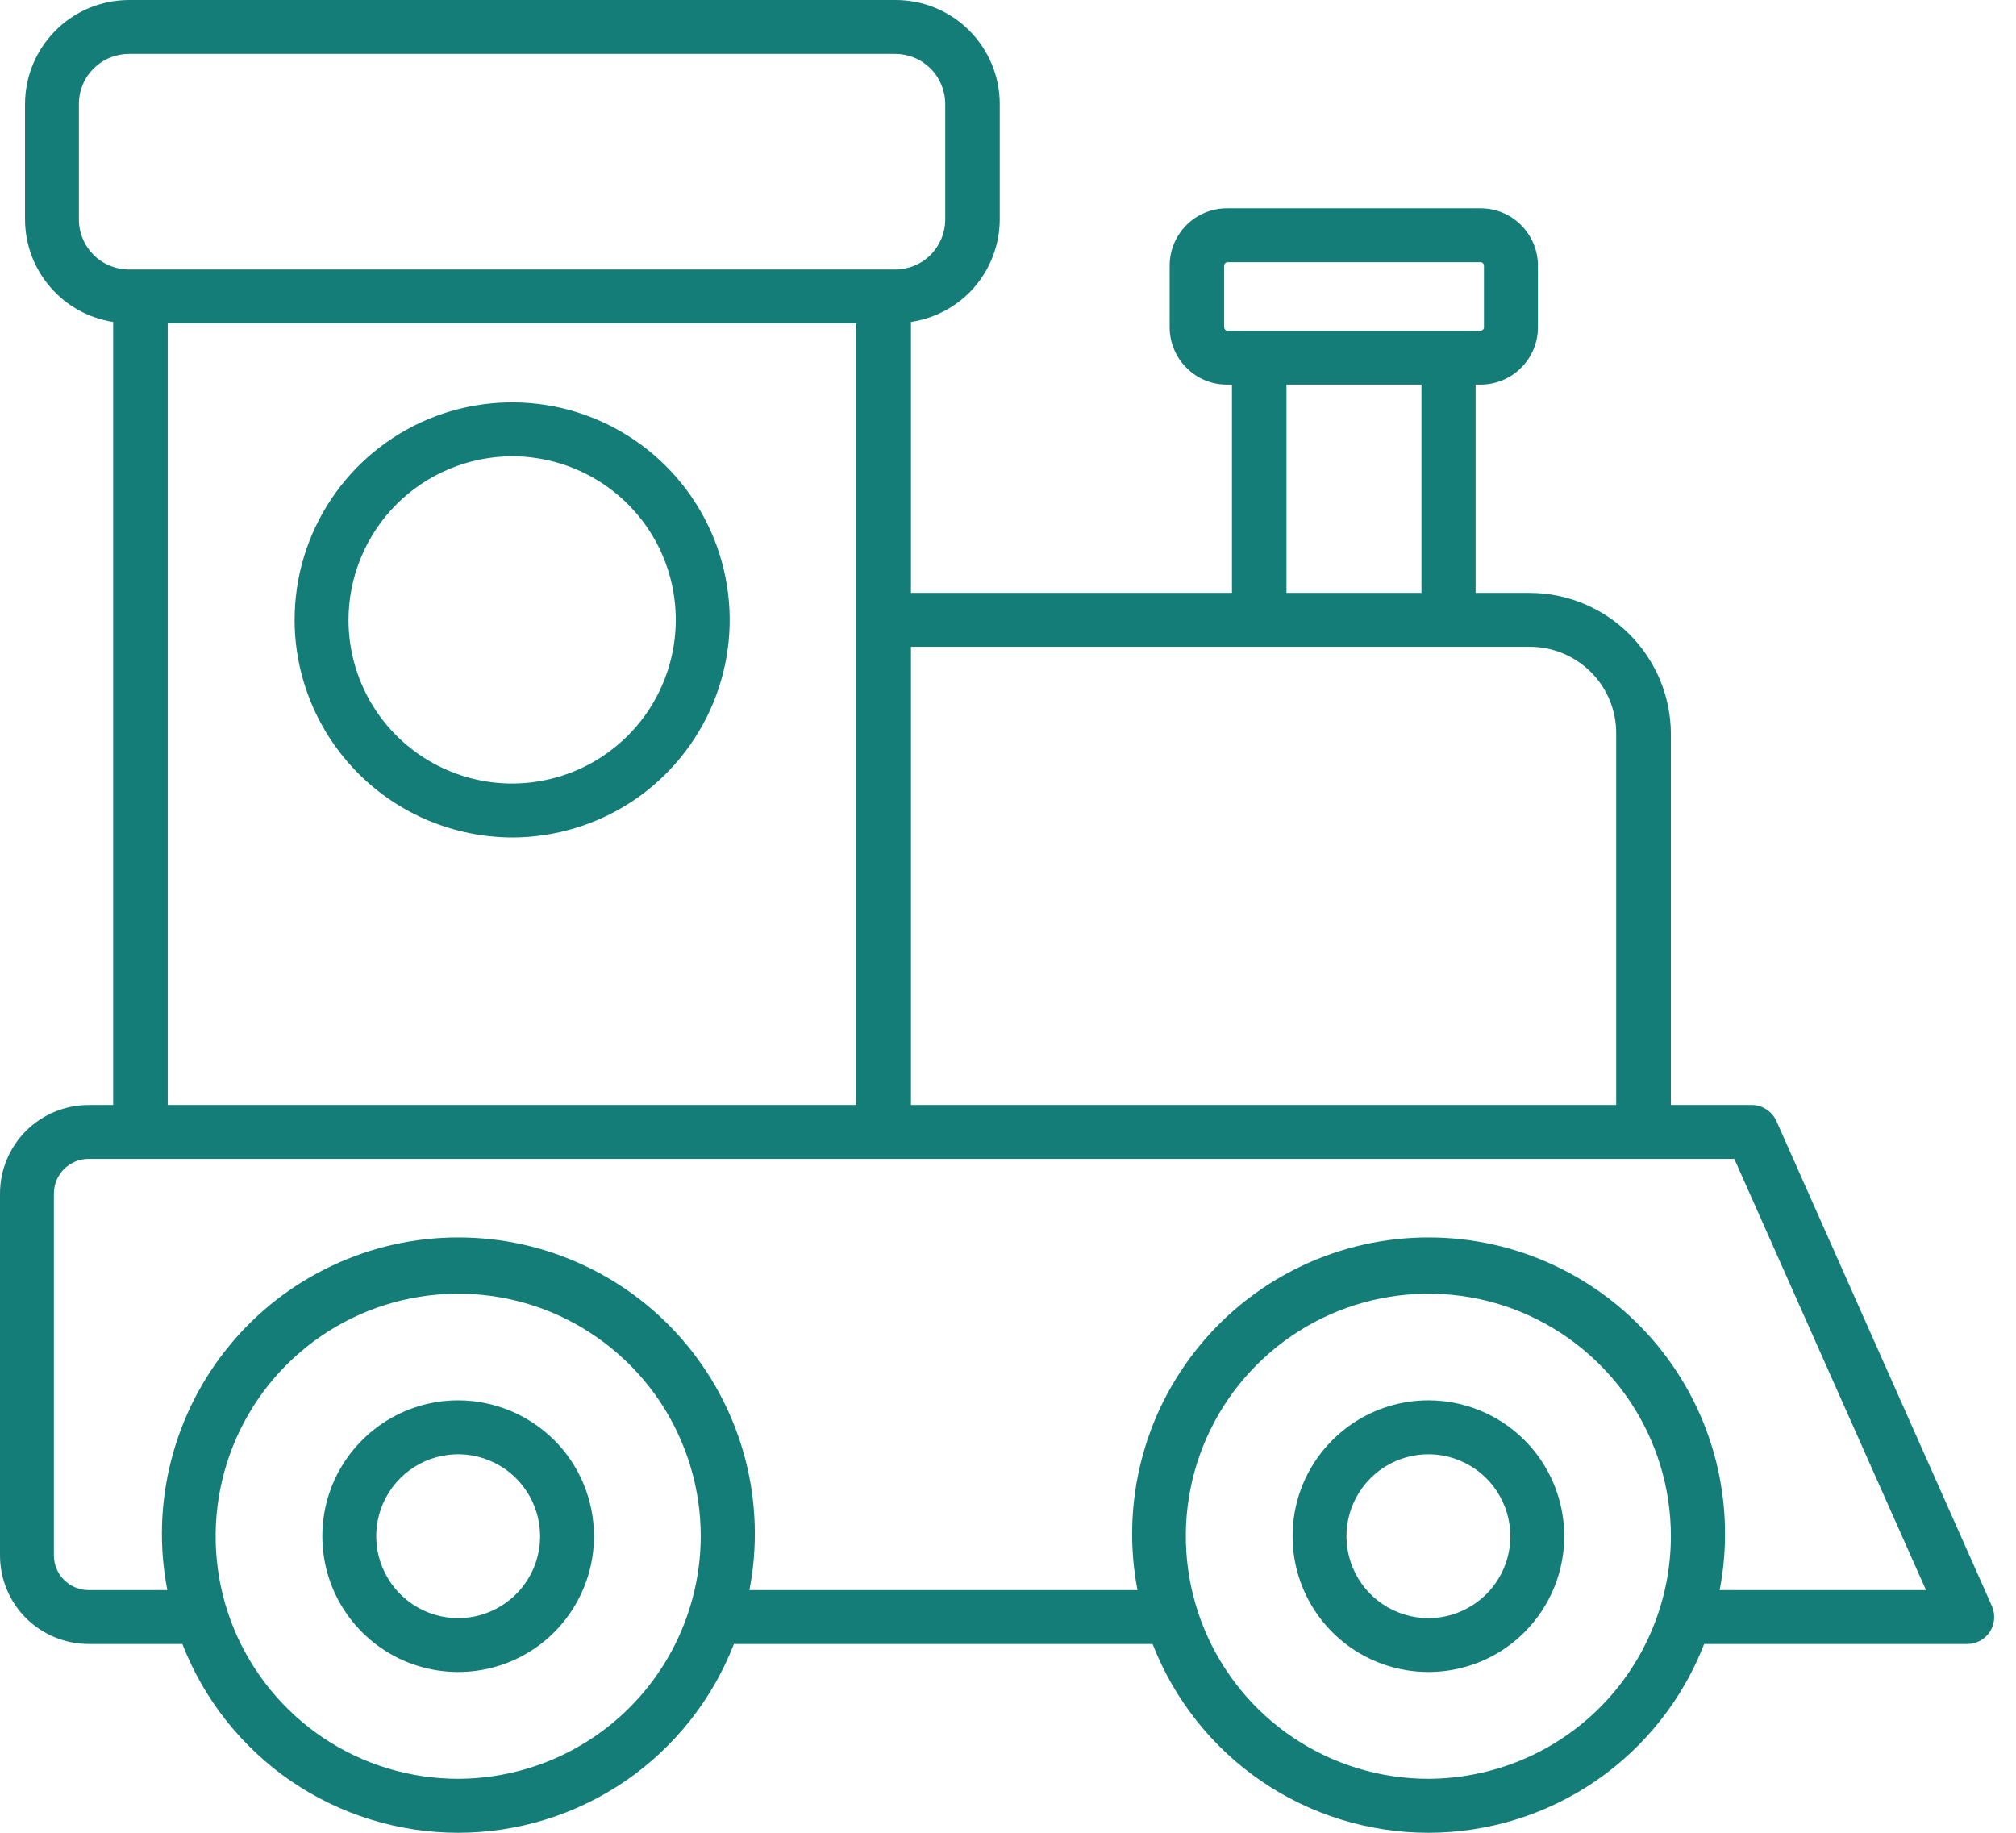 <svg xmlns="http://www.w3.org/2000/svg" width="22" height="20" viewBox="0 0 22 20" fill="none"><path d="M19.385 12.232C19.362 12.181 19.324 12.136 19.276 12.106C19.229 12.075 19.173 12.058 19.117 12.058H18.234V8.009C18.233 7.601 18.07 7.211 17.782 6.922C17.494 6.634 17.103 6.471 16.695 6.47H16.103V4.197H16.157C16.323 4.197 16.482 4.131 16.599 4.014C16.717 3.897 16.783 3.738 16.783 3.572V2.899C16.783 2.733 16.717 2.574 16.599 2.456C16.482 2.339 16.323 2.273 16.157 2.273H13.395C13.312 2.272 13.23 2.288 13.154 2.319C13.077 2.35 13.008 2.396 12.949 2.454C12.89 2.513 12.844 2.582 12.812 2.658C12.78 2.734 12.764 2.816 12.764 2.899V3.572C12.764 3.737 12.83 3.896 12.947 4.013C13.063 4.131 13.222 4.197 13.387 4.197H13.444V6.47H9.941V3.513C10.209 3.473 10.455 3.339 10.633 3.134C10.81 2.929 10.909 2.667 10.91 2.395V1.134C10.91 0.984 10.88 0.836 10.822 0.698C10.764 0.56 10.68 0.435 10.574 0.33C10.468 0.224 10.342 0.141 10.203 0.084C10.065 0.028 9.916 -0.001 9.767 2.19375e-05H1.409C1.108 2.12924e-05 0.82 0.119 0.607 0.332C0.394 0.545 0.274 0.833 0.273 1.134V2.395C0.274 2.666 0.371 2.927 0.548 3.132C0.724 3.337 0.968 3.472 1.235 3.513V12.058H0.967C0.711 12.058 0.465 12.16 0.283 12.341C0.102 12.523 0 12.769 0 13.025V16.973C0 17.23 0.102 17.476 0.283 17.657C0.465 17.838 0.711 17.94 0.967 17.94H1.99C2.226 18.547 2.639 19.068 3.176 19.436C3.713 19.803 4.349 20 5 20C5.65 20 6.286 19.803 6.823 19.436C7.36 19.068 7.773 18.547 8.009 17.94H12.578C12.814 18.547 13.227 19.068 13.764 19.436C14.301 19.803 14.937 20 15.587 20C16.238 20 16.874 19.803 17.411 19.436C17.948 19.068 18.361 18.547 18.597 17.94H21.469C21.518 17.94 21.566 17.928 21.609 17.904C21.652 17.881 21.688 17.847 21.715 17.807C21.741 17.766 21.757 17.719 21.761 17.671C21.765 17.622 21.757 17.573 21.738 17.528L19.385 12.232ZM13.395 3.609C13.385 3.609 13.376 3.604 13.369 3.597C13.363 3.59 13.359 3.581 13.359 3.572V2.899C13.359 2.889 13.363 2.88 13.369 2.873C13.376 2.866 13.385 2.862 13.395 2.861H16.157C16.167 2.861 16.176 2.865 16.183 2.872C16.19 2.879 16.194 2.889 16.194 2.899V3.572C16.194 3.582 16.19 3.591 16.183 3.598C16.176 3.605 16.167 3.609 16.157 3.609H13.395ZM15.512 4.197V6.47H14.039V4.197H15.512ZM13.745 7.058H16.695C16.945 7.058 17.184 7.158 17.361 7.334C17.538 7.511 17.637 7.75 17.637 8V12.058H9.941V7.058H13.745ZM0.861 2.395V1.134C0.861 1.062 0.875 0.991 0.903 0.925C0.93 0.858 0.971 0.798 1.022 0.747C1.073 0.697 1.133 0.656 1.2 0.629C1.266 0.602 1.337 0.588 1.409 0.588H9.767C9.838 0.588 9.91 0.602 9.976 0.629C10.043 0.656 10.103 0.697 10.154 0.747C10.205 0.798 10.245 0.858 10.273 0.925C10.3 0.991 10.315 1.062 10.315 1.134V2.395C10.315 2.467 10.3 2.538 10.273 2.605C10.245 2.671 10.205 2.731 10.154 2.782C10.103 2.833 10.043 2.873 9.976 2.9C9.91 2.927 9.838 2.941 9.767 2.941H1.409C1.337 2.941 1.266 2.927 1.2 2.9C1.133 2.873 1.073 2.833 1.022 2.782C0.971 2.731 0.93 2.671 0.903 2.605C0.875 2.538 0.861 2.467 0.861 2.395ZM9.345 3.529V12.058H1.83V3.529H9.345ZM5 19.411C4.476 19.411 3.964 19.256 3.529 18.965C3.094 18.674 2.755 18.26 2.554 17.777C2.354 17.293 2.302 16.761 2.404 16.247C2.506 15.734 2.758 15.262 3.128 14.892C3.498 14.522 3.97 14.27 4.483 14.168C4.997 14.066 5.529 14.118 6.013 14.318C6.496 14.519 6.91 14.858 7.201 15.293C7.491 15.729 7.647 16.24 7.647 16.764C7.645 17.465 7.366 18.138 6.87 18.634C6.374 19.13 5.701 19.409 5 19.411ZM15.587 19.411C15.064 19.411 14.552 19.256 14.117 18.965C13.681 18.674 13.342 18.26 13.142 17.777C12.942 17.293 12.889 16.761 12.991 16.247C13.093 15.734 13.345 15.262 13.716 14.892C14.086 14.522 14.557 14.27 15.071 14.168C15.584 14.066 16.117 14.118 16.6 14.318C17.084 14.519 17.497 14.858 17.788 15.293C18.079 15.729 18.234 16.24 18.234 16.764C18.233 17.465 17.954 18.138 17.458 18.634C16.962 19.13 16.289 19.409 15.587 19.411ZM18.766 17.352C18.857 16.884 18.842 16.401 18.725 15.939C18.607 15.477 18.389 15.047 18.085 14.679C17.781 14.311 17.4 14.015 16.969 13.812C16.538 13.608 16.067 13.503 15.59 13.503C15.113 13.503 14.642 13.608 14.21 13.812C13.779 14.015 13.398 14.311 13.095 14.679C12.791 15.047 12.572 15.477 12.455 15.939C12.337 16.401 12.323 16.884 12.413 17.352H8.178C8.269 16.884 8.255 16.401 8.137 15.939C8.019 15.477 7.801 15.047 7.497 14.679C7.194 14.311 6.813 14.015 6.381 13.812C5.95 13.608 5.479 13.503 5.002 13.503C4.525 13.503 4.054 13.608 3.623 13.812C3.191 14.015 2.81 14.311 2.507 14.679C2.203 15.047 1.985 15.477 1.867 15.939C1.749 16.401 1.735 16.884 1.826 17.352H0.967C0.867 17.352 0.77 17.312 0.699 17.241C0.628 17.17 0.588 17.074 0.588 16.973V13.025C0.588 12.925 0.628 12.828 0.699 12.757C0.77 12.686 0.867 12.646 0.967 12.646H18.926L21.018 17.352H18.766Z" fill="#147D77"></path><path d="M5 15.281C4.707 15.281 4.42 15.368 4.176 15.531C3.933 15.694 3.743 15.925 3.63 16.196C3.518 16.467 3.489 16.765 3.546 17.053C3.603 17.34 3.744 17.604 3.952 17.812C4.159 18.019 4.423 18.16 4.711 18.217C4.998 18.274 5.296 18.245 5.567 18.133C5.838 18.021 6.069 17.831 6.232 17.587C6.395 17.343 6.482 17.057 6.482 16.764C6.482 16.569 6.444 16.376 6.369 16.196C6.295 16.016 6.186 15.853 6.048 15.715C5.91 15.578 5.747 15.469 5.567 15.394C5.387 15.32 5.194 15.281 5 15.281ZM5 17.658C4.823 17.658 4.65 17.605 4.503 17.507C4.356 17.409 4.242 17.269 4.174 17.106C4.106 16.942 4.088 16.762 4.123 16.589C4.157 16.416 4.243 16.256 4.368 16.131C4.493 16.006 4.652 15.921 4.825 15.887C4.999 15.852 5.179 15.87 5.342 15.938C5.505 16.005 5.645 16.12 5.743 16.267C5.841 16.414 5.894 16.587 5.894 16.764C5.894 17.001 5.8 17.228 5.632 17.396C5.464 17.563 5.237 17.658 5 17.658Z" fill="#147D77"></path><path d="M15.588 15.281C15.295 15.281 15.008 15.368 14.764 15.531C14.521 15.694 14.331 15.925 14.218 16.196C14.106 16.467 14.077 16.765 14.134 17.053C14.191 17.34 14.332 17.604 14.54 17.812C14.747 18.019 15.011 18.16 15.299 18.217C15.586 18.274 15.884 18.245 16.155 18.133C16.426 18.021 16.657 17.831 16.82 17.587C16.983 17.343 17.07 17.057 17.07 16.764C17.07 16.37 16.914 15.993 16.636 15.715C16.358 15.437 15.981 15.281 15.588 15.281ZM15.588 17.658C15.411 17.658 15.238 17.605 15.091 17.507C14.944 17.409 14.829 17.269 14.762 17.106C14.694 16.942 14.676 16.762 14.711 16.589C14.745 16.416 14.831 16.256 14.956 16.131C15.081 16.006 15.24 15.921 15.413 15.887C15.587 15.852 15.767 15.87 15.93 15.938C16.093 16.005 16.233 16.12 16.331 16.267C16.429 16.414 16.482 16.587 16.482 16.764C16.482 17.001 16.388 17.228 16.22 17.396C16.052 17.563 15.825 17.658 15.588 17.658Z" fill="#147D77"></path><path d="M5.589 9.139C6.058 9.139 6.517 8.999 6.908 8.739C7.298 8.478 7.602 8.107 7.782 7.673C7.962 7.239 8.009 6.762 7.917 6.301C7.826 5.841 7.599 5.418 7.267 5.086C6.935 4.754 6.512 4.528 6.052 4.436C5.591 4.345 5.114 4.392 4.68 4.571C4.247 4.751 3.876 5.055 3.615 5.446C3.354 5.836 3.215 6.295 3.215 6.765C3.216 7.394 3.467 7.997 3.912 8.442C4.356 8.887 4.96 9.137 5.589 9.139ZM5.589 4.979C5.942 4.979 6.287 5.084 6.581 5.28C6.875 5.476 7.104 5.755 7.239 6.081C7.374 6.408 7.409 6.767 7.34 7.113C7.271 7.459 7.101 7.778 6.852 8.027C6.602 8.277 6.284 8.447 5.937 8.516C5.591 8.585 5.232 8.55 4.905 8.414C4.579 8.279 4.3 8.05 4.104 7.757C3.908 7.463 3.803 7.118 3.803 6.765C3.804 6.291 3.993 5.838 4.327 5.503C4.662 5.169 5.116 4.98 5.589 4.979Z" fill="#147D77"></path></svg>